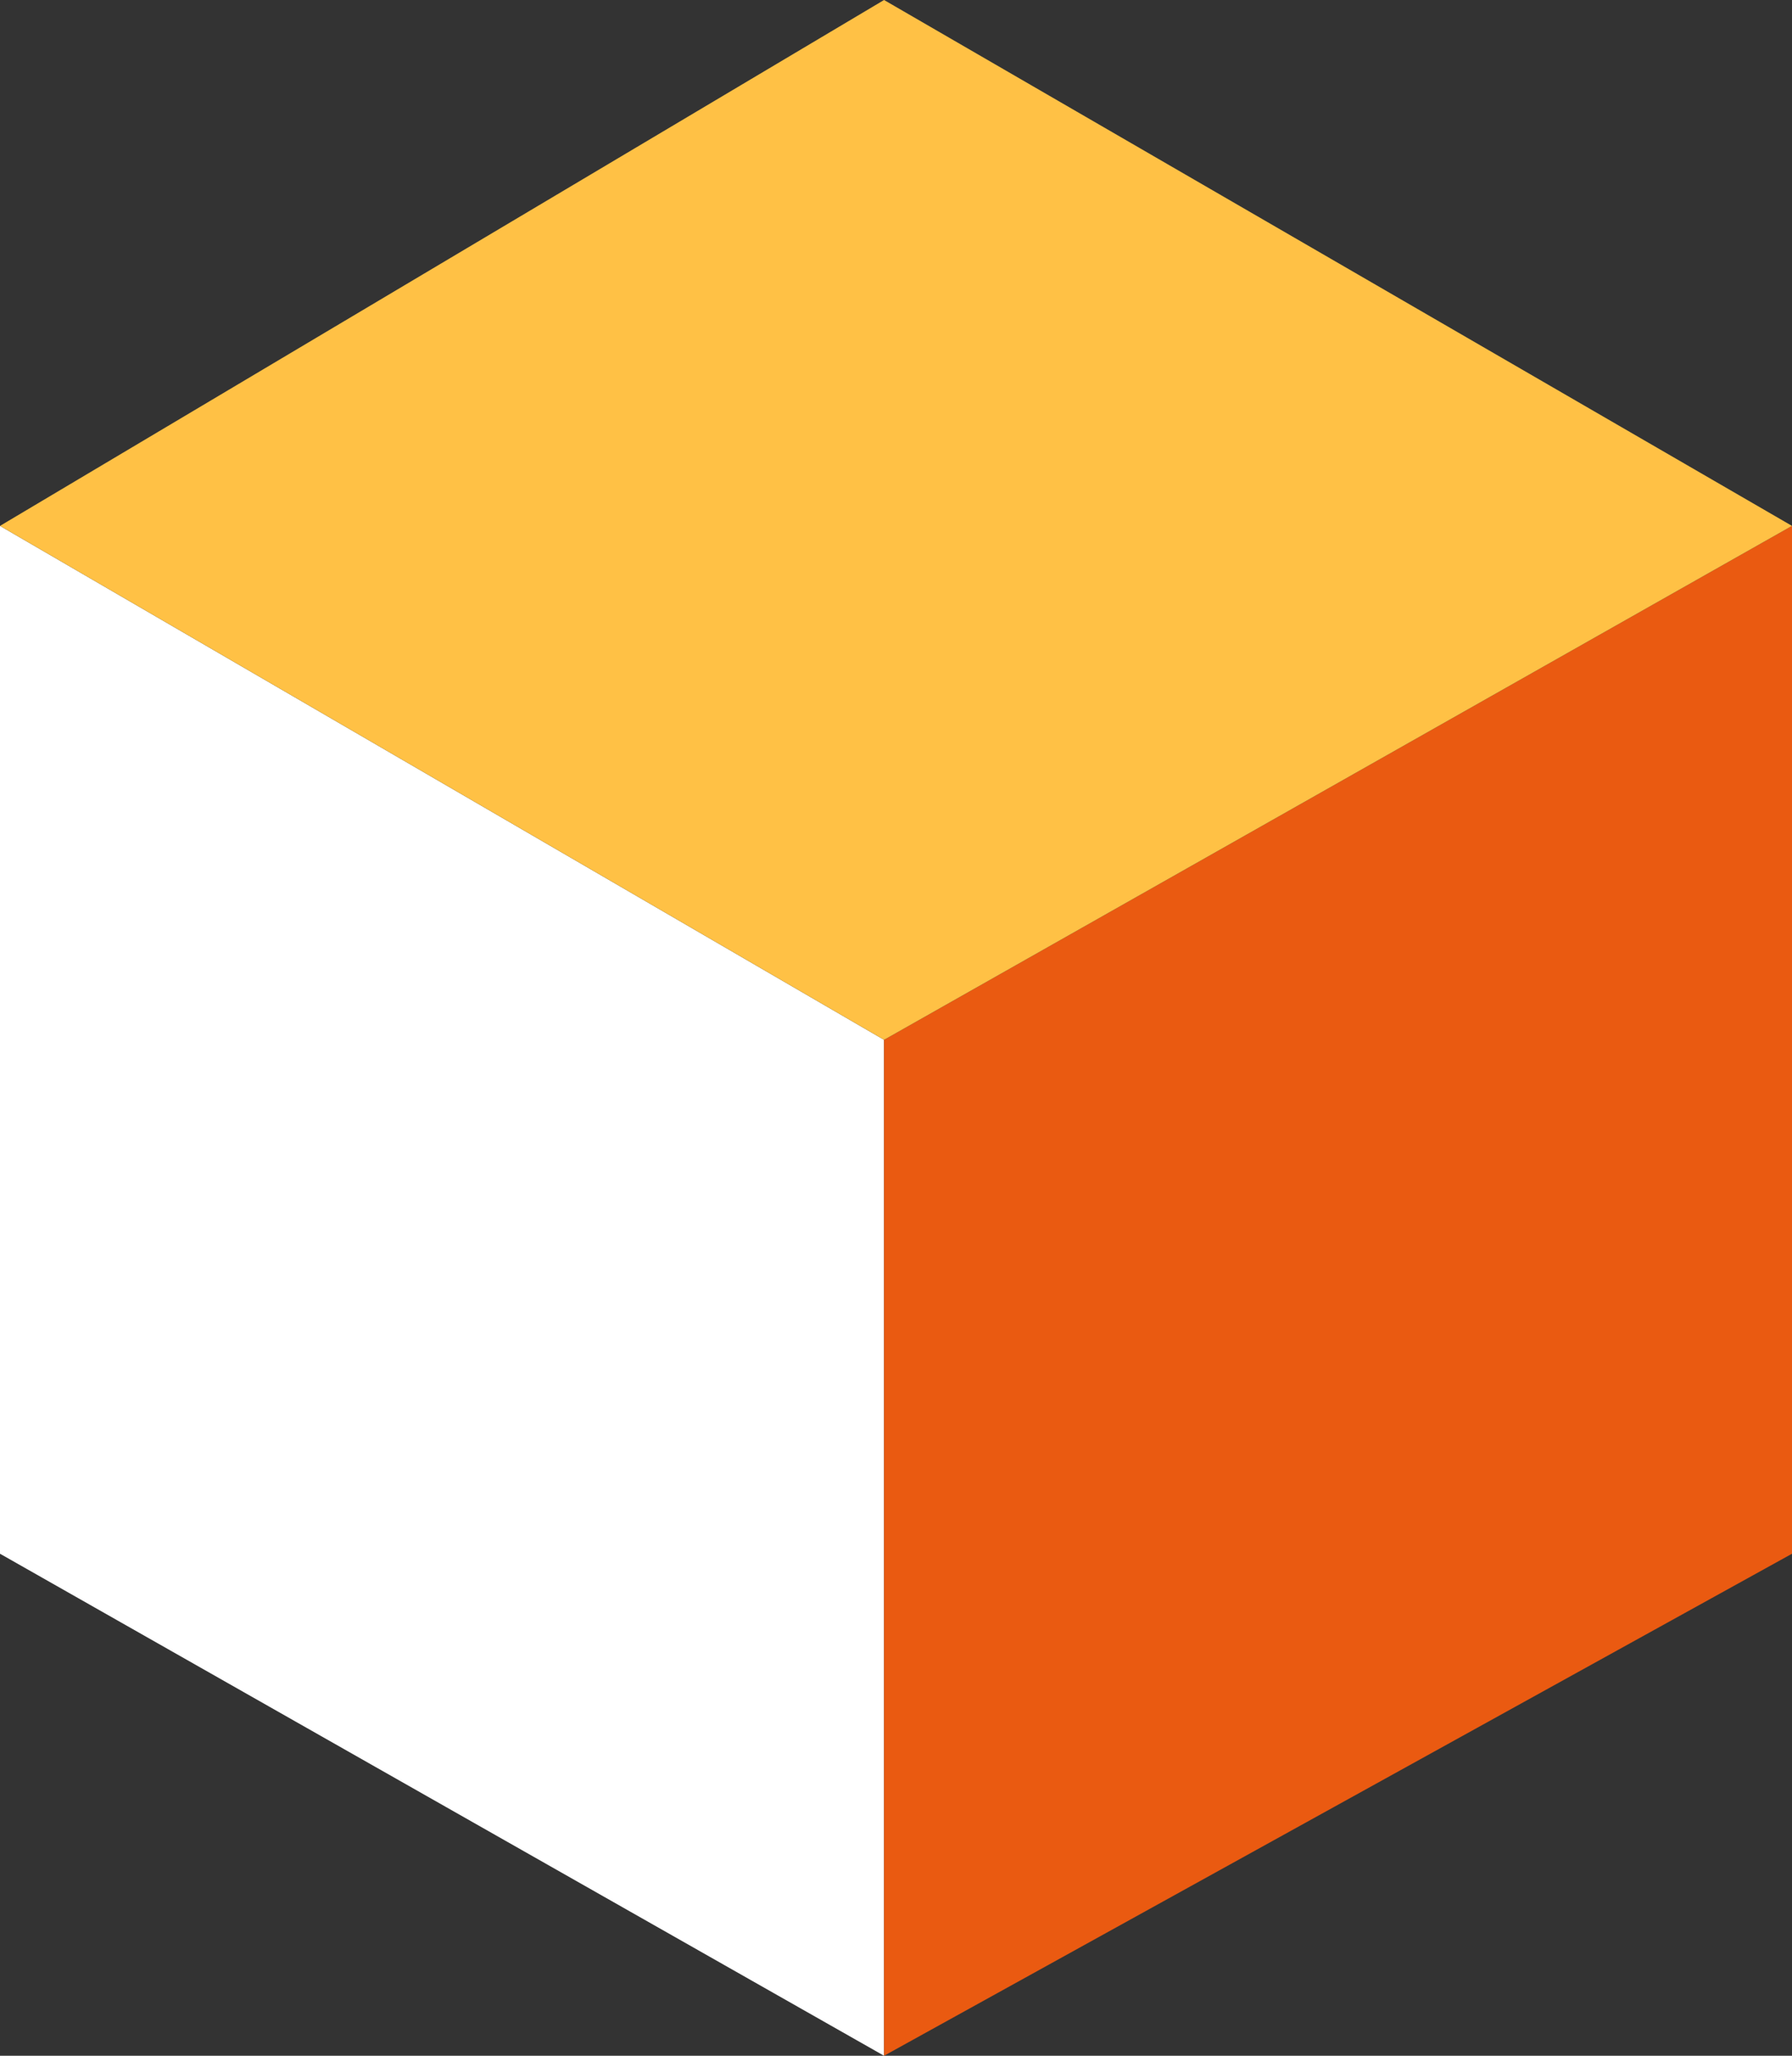 <?xml version="1.0" encoding="UTF-8"?> <svg xmlns="http://www.w3.org/2000/svg" width="75" height="86" viewBox="0 0 75 86" fill="none"><rect x="0" y="0" width="75" height="86" fill="#333333" stroke="none"/> <path fill-rule="evenodd" clip-rule="evenodd" d="M37 43.5L0 22V64.999V65L0.001 64.999L37 86V43.5Z" fill="white"></path> <path fill-rule="evenodd" clip-rule="evenodd" d="M74.999 64.999L75 65V64.999V22L37 43.5V86L74.999 64.999Z" fill="#EA5A11"></path> <path fill-rule="evenodd" clip-rule="evenodd" d="M0 22L37 43.5L75 22L37 0L0 22Z" fill="#FFC145"></path> </svg> 